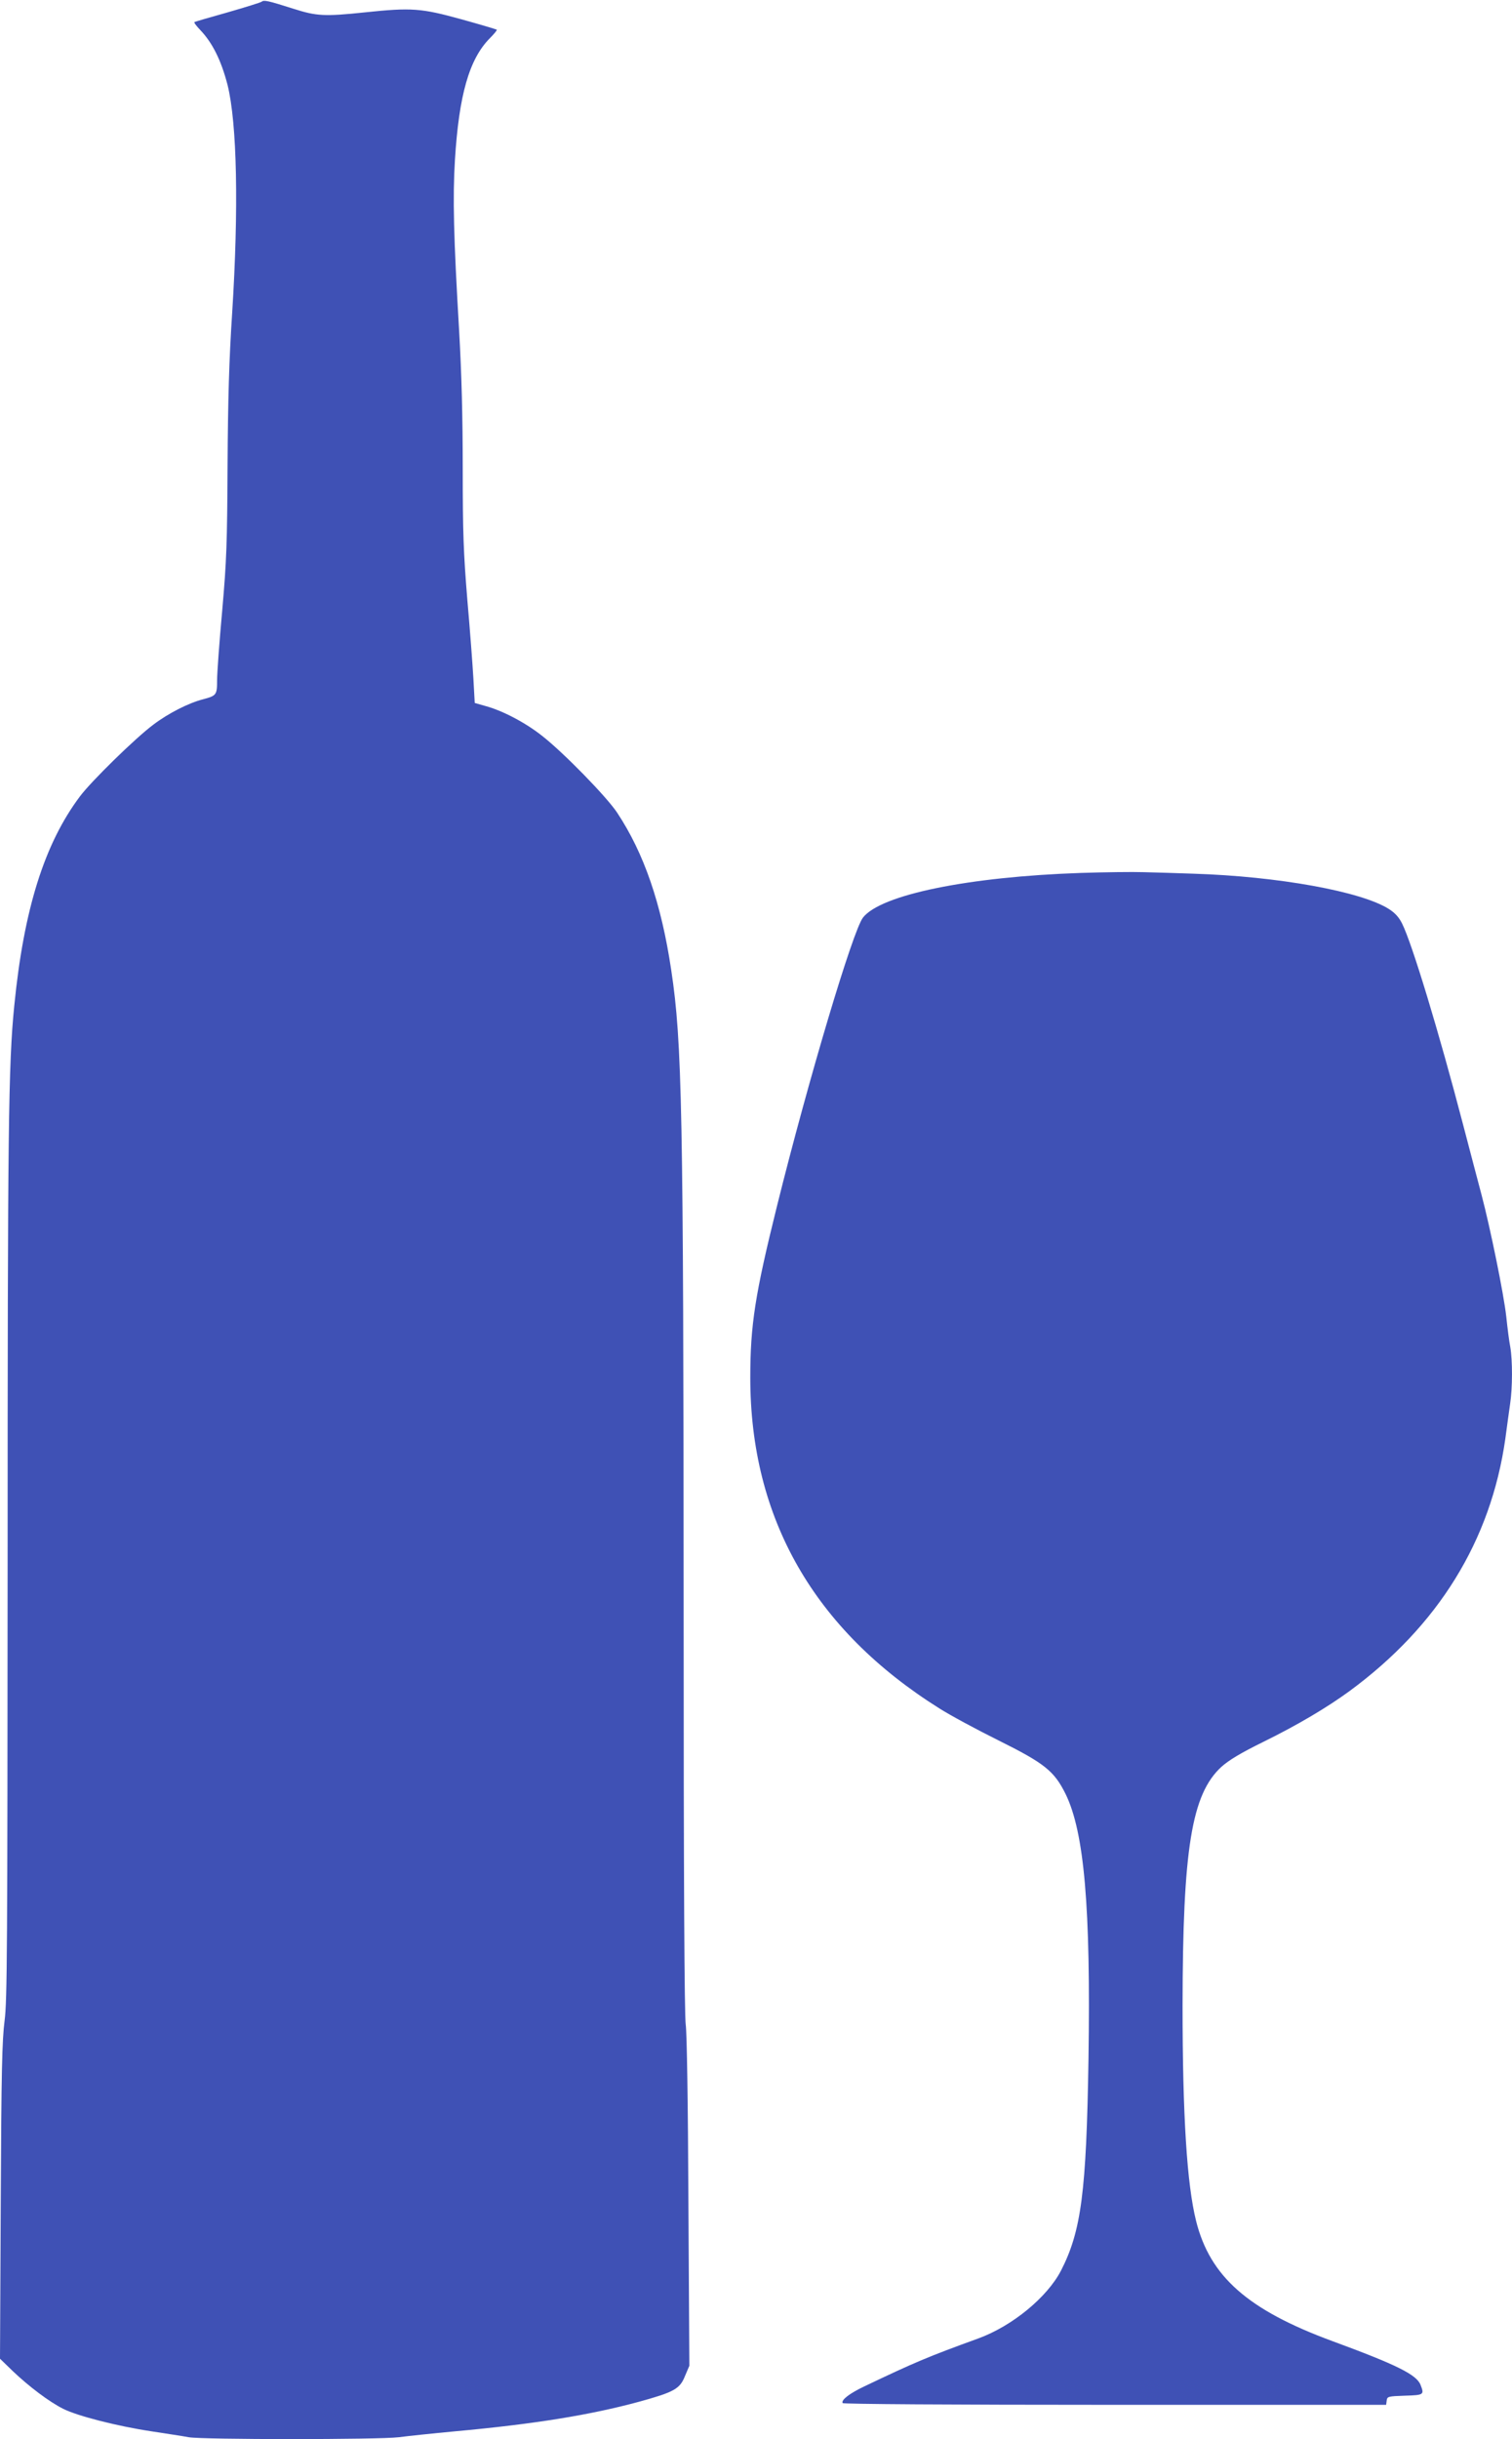 <?xml version="1.0" standalone="no"?>
<!DOCTYPE svg PUBLIC "-//W3C//DTD SVG 20010904//EN"
 "http://www.w3.org/TR/2001/REC-SVG-20010904/DTD/svg10.dtd">
<svg version="1.0" xmlns="http://www.w3.org/2000/svg"
 width="794pt" height="1280pt" viewBox="0 0 794 1280"
 preserveAspectRatio="xMidYMid meet">
<g transform="translate(0,1280) scale(0.1,-0.1)"
fill="#3f51b5" stroke="none">
<path d="M1374 12791 c-5 -4 -85 -29 -179 -56 -93 -26 -172 -49 -174 -51 -3
-3 11 -21 31 -42 64 -67 110 -160 143 -288 50 -202 59 -647 24 -1199 -16 -242
-22 -455 -24 -795 -2 -409 -5 -501 -28 -763 -15 -164 -27 -329 -27 -366 0 -78
-3 -82 -75 -101 -74 -19 -181 -73 -260 -133 -95 -71 -325 -296 -385 -376 -187
-249 -295 -593 -345 -1098 -31 -307 -35 -655 -35 -2923 -1 -2024 -2 -2299 -16
-2405 -13 -99 -17 -268 -20 -947 l-4 -826 66 -64 c86 -82 192 -162 266 -199
76 -38 284 -91 463 -118 77 -12 165 -25 196 -31 73 -13 998 -13 1103 0 45 6
178 20 296 31 417 38 711 86 965 155 185 51 215 67 242 135 l23 54 -5 860 c-2
518 -8 888 -14 930 -7 46 -11 776 -11 2165 -1 2635 -8 2990 -65 3368 -52 350
-143 614 -284 827 -54 82 -281 315 -395 404 -86 68 -207 132 -297 156 l-56 16
-7 127 c-4 70 -18 257 -32 416 -20 244 -24 350 -24 685 0 271 -6 500 -19 726
-29 492 -34 699 -22 895 21 341 75 530 183 639 23 23 39 43 37 45 -2 2 -86 27
-187 55 -210 58 -261 62 -507 36 -210 -22 -252 -20 -374 19 -135 43 -155 47
-167 37z"/>
<path d="M5675 8219 c-589 -20 -1049 -114 -1143 -234 -53 -67 -287 -851 -452
-1515 -115 -463 -140 -623 -140 -900 0 -738 335 -1323 994 -1736 55 -35 196
-111 311 -168 241 -120 291 -160 351 -281 98 -201 132 -594 120 -1390 -11
-698 -38 -903 -144 -1110 -73 -141 -256 -291 -433 -356 -267 -97 -336 -126
-604 -254 -75 -36 -119 -70 -110 -86 4 -5 552 -9 1430 -9 l1424 0 3 23 c3 21
8 22 96 25 99 3 102 5 82 56 -20 54 -125 106 -465 231 -442 163 -641 338 -714
630 -48 192 -71 552 -71 1130 1 821 47 1109 204 1253 39 35 102 73 218 130
183 90 336 181 454 267 467 343 743 790 819 1325 8 63 20 145 25 182 13 85 13
229 1 299 -6 30 -15 101 -21 159 -13 118 -84 466 -130 640 -17 63 -60 228 -96
365 -128 490 -269 954 -321 1058 -16 33 -38 57 -70 77 -145 92 -582 171 -1025
185 -89 3 -208 7 -263 8 -55 2 -203 0 -330 -4z"/>
</g>
</svg>
